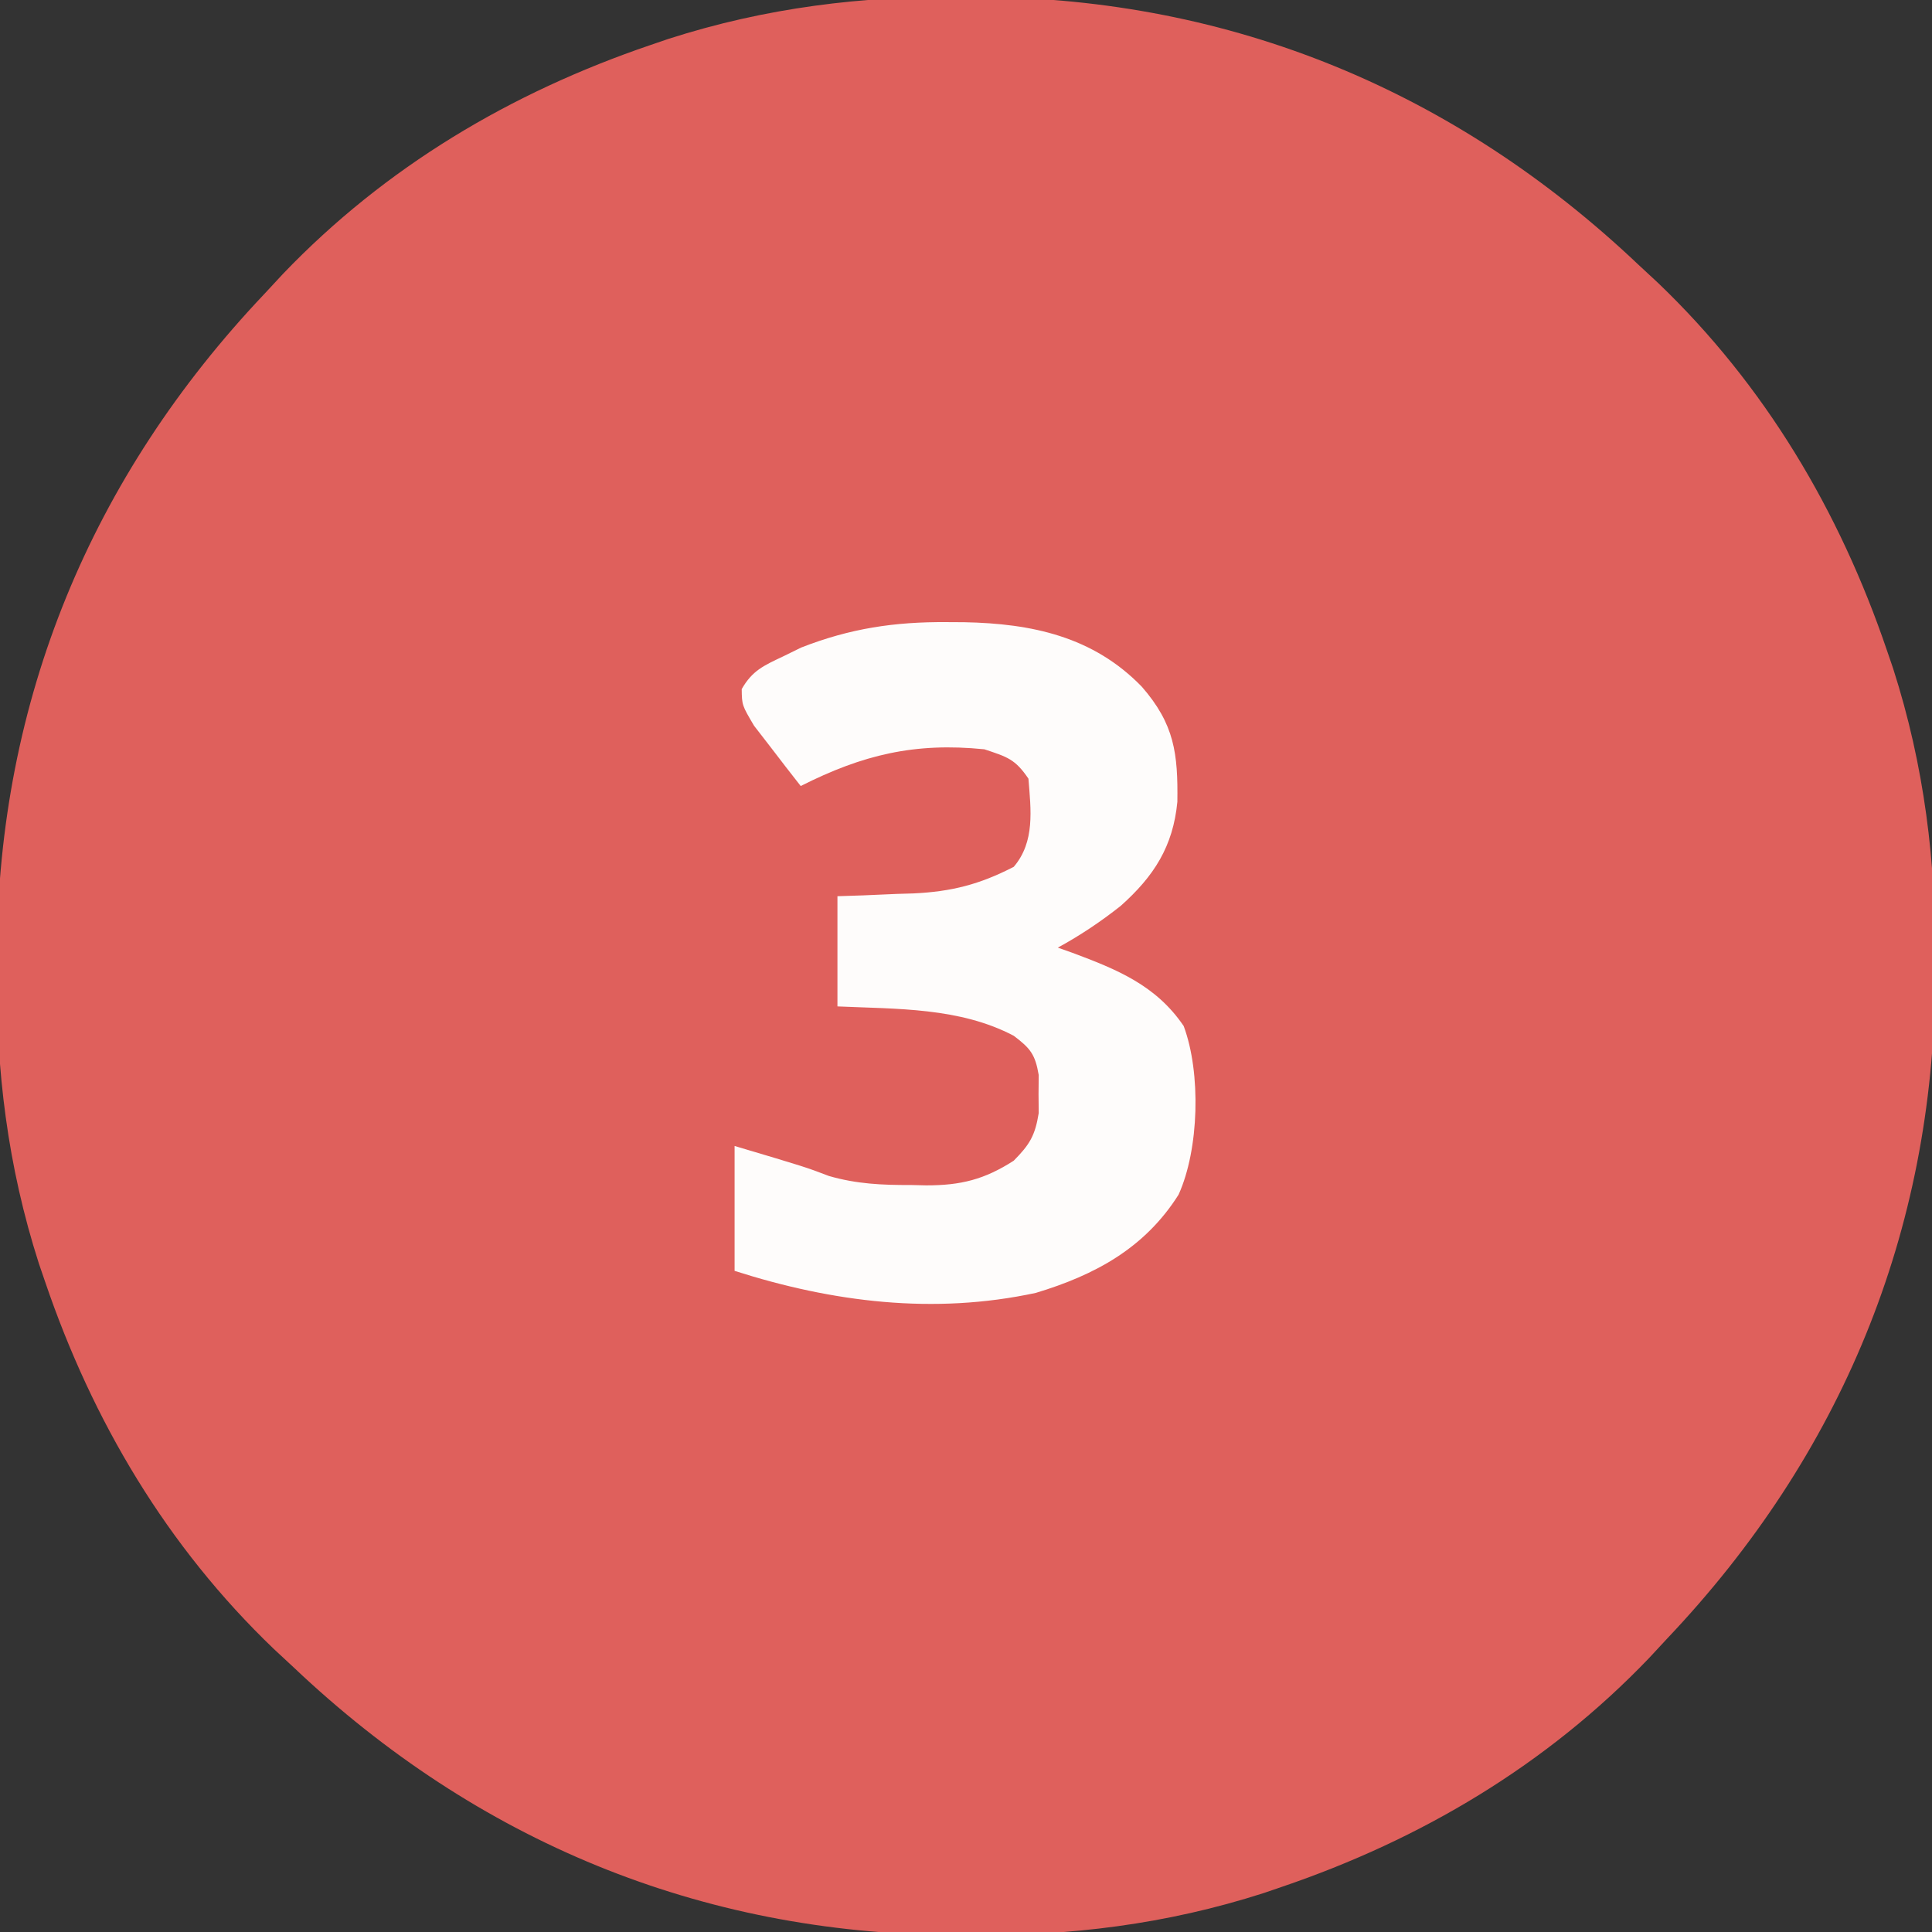 <svg xmlns="http://www.w3.org/2000/svg" width="263" height="263"><rect width="100%" height="100%" fill="#333333" stroke="none"/><path d="M0 0 C0.715 0.003 1.431 0.007 2.168 0.01 C36.461 0.243 66.846 12.84 91.75 36.438 C92.647 37.27 93.544 38.103 94.469 38.961 C109.017 52.896 119.156 69.97 125.625 89 C126.036 90.202 126.036 90.202 126.456 91.428 C130.714 104.699 132.316 117.819 132.188 131.688 C132.184 132.403 132.181 133.118 132.177 133.856 C131.944 168.149 119.348 198.533 95.75 223.438 C94.917 224.335 94.085 225.232 93.227 226.156 C79.291 240.704 62.217 250.844 43.188 257.312 C41.986 257.724 41.986 257.724 40.76 258.143 C27.489 262.401 14.368 264.003 0.5 263.875 C-0.215 263.872 -0.931 263.868 -1.668 263.865 C-35.961 263.632 -66.346 251.035 -91.25 227.438 C-92.147 226.605 -93.044 225.772 -93.969 224.914 C-108.517 210.979 -118.656 193.905 -125.125 174.875 C-125.399 174.074 -125.673 173.273 -125.956 172.447 C-130.214 159.176 -131.816 146.056 -131.688 132.188 C-131.684 131.472 -131.681 130.757 -131.677 130.019 C-131.444 95.726 -118.848 65.342 -95.25 40.438 C-94.417 39.54 -93.585 38.643 -92.727 37.719 C-78.791 23.171 -61.717 13.031 -42.688 6.562 C-41.886 6.288 -41.085 6.014 -40.26 5.732 C-26.989 1.474 -13.868 -0.128 0 0 Z " fill="#DF605C" transform="translate(131.25,-0.438)"></path><path d="M0 0 C1.182 0.006 1.182 0.006 2.388 0.013 C11.556 0.19 19.936 1.954 26.562 8.797 C31.014 13.906 31.485 17.908 31.398 24.461 C30.815 30.549 28.196 34.609 23.688 38.625 C20.971 40.774 18.17 42.652 15.125 44.312 C15.777 44.543 16.43 44.774 17.102 45.012 C23.166 47.275 28.497 49.434 32.258 54.984 C34.639 61.378 34.359 71.769 31.562 77.938 C26.964 85.212 20.209 88.876 12.125 91.312 C-1.755 94.304 -15.54 92.58 -28.875 88.312 C-28.875 82.703 -28.875 77.093 -28.875 71.312 C-19.196 74.19 -19.196 74.19 -16.039 75.395 C-12.279 76.485 -8.755 76.643 -4.875 76.625 C-4.189 76.641 -3.503 76.657 -2.797 76.674 C1.931 76.678 5.153 75.87 9.125 73.312 C11.298 71.116 12.032 69.892 12.523 66.84 C12.512 65.558 12.512 65.558 12.5 64.25 C12.508 63.393 12.515 62.536 12.523 61.652 C12.043 58.83 11.386 58.021 9.125 56.312 C1.77 52.436 -6.784 52.677 -14.875 52.312 C-14.875 47.362 -14.875 42.413 -14.875 37.312 C-13.729 37.275 -12.583 37.238 -11.402 37.199 C-9.872 37.134 -8.342 37.067 -6.812 37 C-6.06 36.977 -5.308 36.955 -4.533 36.932 C0.675 36.684 4.478 35.708 9.125 33.312 C12.035 29.896 11.462 25.563 11.125 21.312 C9.313 18.638 8.247 18.353 5.125 17.312 C-4.352 16.358 -11.42 18.047 -19.875 22.312 C-21.244 20.574 -22.595 18.822 -23.938 17.062 C-24.692 16.088 -25.446 15.113 -26.223 14.109 C-27.875 11.312 -27.875 11.312 -27.906 9.117 C-26.468 6.6 -24.919 5.921 -22.312 4.688 C-21.486 4.283 -20.66 3.878 -19.809 3.461 C-13.152 0.855 -7.086 -0.052 0 0 Z " fill="#FEFCFB" transform="translate(128.875,84.688)"></path></svg>